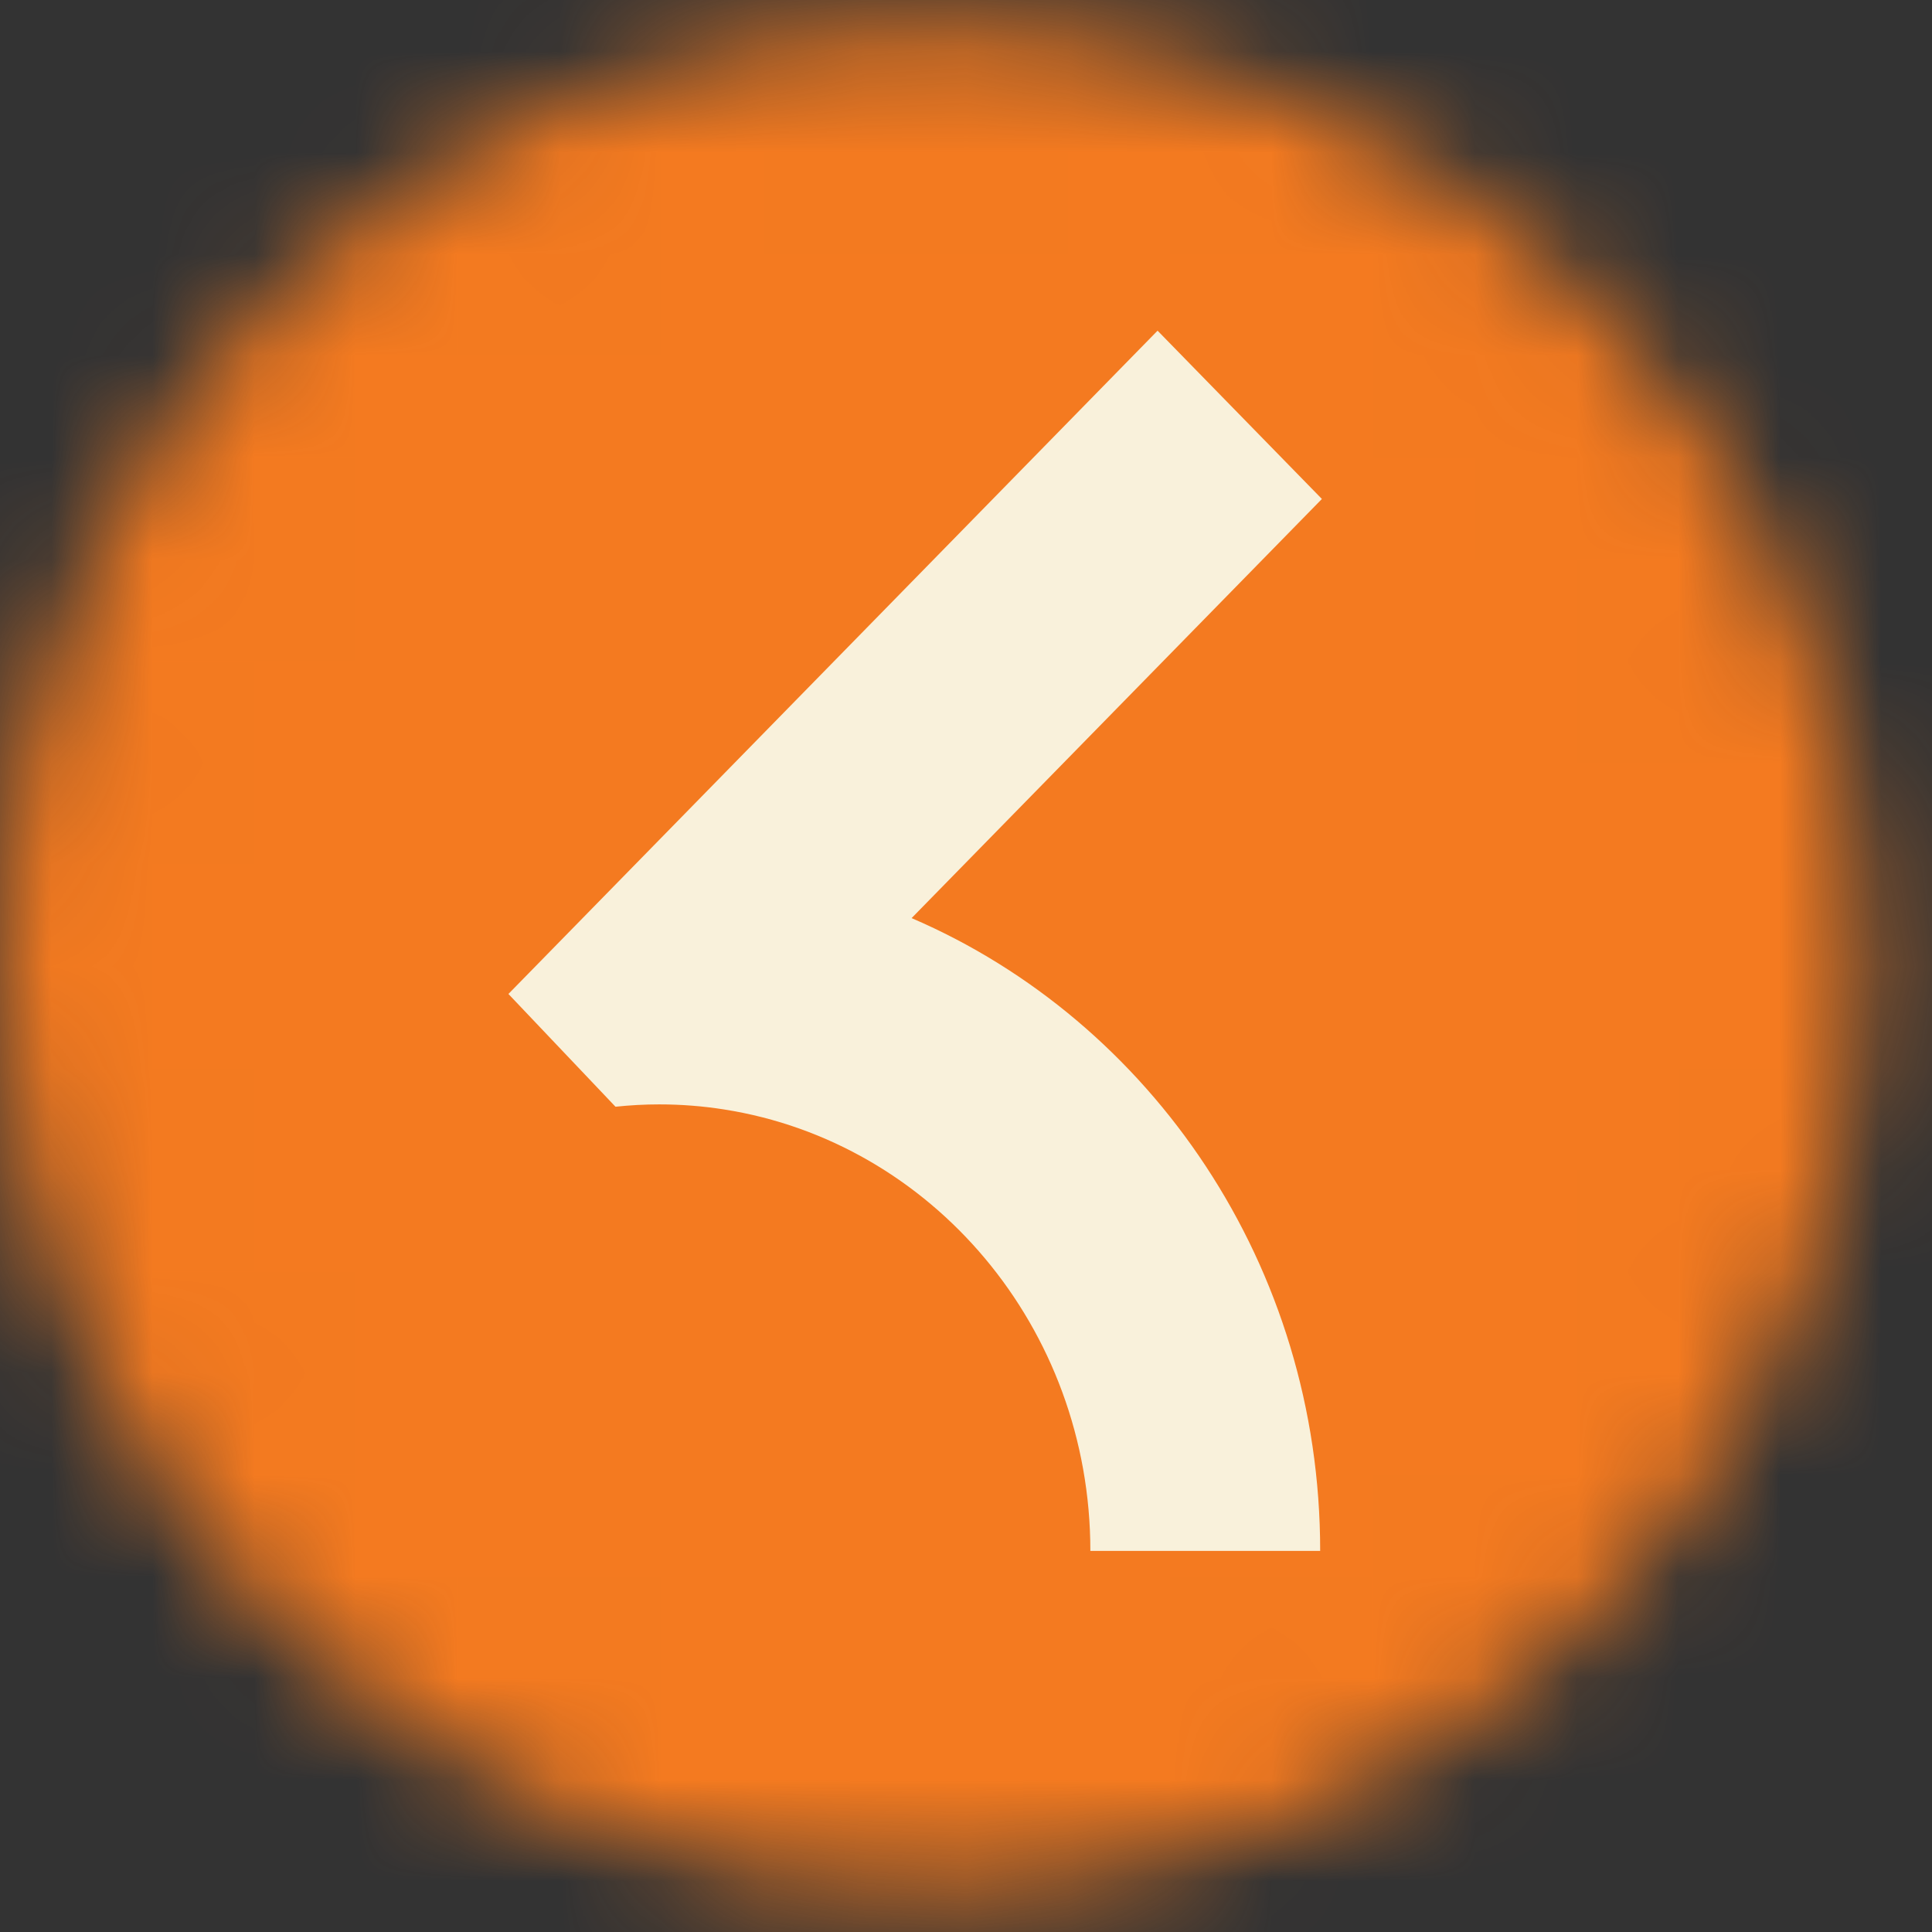 <?xml version="1.0" encoding="UTF-8" standalone="no"?><svg width="19" height="19" viewBox="0 0 19 19" fill="none" xmlns="http://www.w3.org/2000/svg">
<rect x="0" y="0" width="19" height="19" fill="#333333" stroke="none"/>
<mask id="mask0_43_551" style="mask-type:luminance" maskUnits="userSpaceOnUse" x="0" y="0" width="19" height="19">
<path d="M9.167 17.752C10.261 17.753 11.345 17.539 12.357 17.12C13.368 16.701 14.286 16.086 15.059 15.311C15.834 14.538 16.449 13.62 16.868 12.609C17.287 11.597 17.502 10.513 17.5 9.419C17.502 8.324 17.287 7.24 16.868 6.229C16.449 5.218 15.834 4.299 15.059 3.526C14.286 2.751 13.368 2.137 12.357 1.718C11.345 1.299 10.261 1.084 9.167 1.085C8.072 1.084 6.988 1.299 5.977 1.718C4.966 2.137 4.047 2.751 3.274 3.526C2.499 4.299 1.885 5.218 1.466 6.229C1.047 7.24 0.832 8.324 0.834 9.419C0.832 10.513 1.047 11.597 1.466 12.609C1.885 13.62 2.499 14.538 3.274 15.311C4.047 16.086 4.966 16.701 5.977 17.12C6.988 17.539 8.072 17.753 9.167 17.752Z" fill="#F7F7F8"/>
<path fill-rule="evenodd" clip-rule="evenodd" d="M9.167 0.252C10.371 0.251 11.563 0.487 12.675 0.948C13.788 1.409 14.798 2.085 15.649 2.937C16.501 3.787 17.177 4.798 17.637 5.91C18.098 7.022 18.335 8.215 18.333 9.419C18.335 10.623 18.098 11.815 17.637 12.928C17.177 14.04 16.501 15.05 15.648 15.901C14.798 16.753 13.788 17.429 12.675 17.89C11.563 18.351 10.371 18.587 9.167 18.585C7.963 18.587 6.77 18.351 5.658 17.89C4.546 17.429 3.535 16.753 2.685 15.901C1.833 15.05 1.157 14.04 0.696 12.928C0.235 11.815 -0.001 10.623 6.3273e-06 9.419C-0.001 8.215 0.235 7.022 0.696 5.91C1.157 4.798 1.833 3.787 2.685 2.937C3.535 2.085 4.546 1.409 5.658 0.948C6.77 0.487 7.963 0.251 9.167 0.252ZM12.038 2.488C11.128 2.111 10.152 1.918 9.168 1.919H9.166C8.181 1.918 7.206 2.111 6.296 2.488C5.386 2.865 4.56 3.418 3.864 4.115L3.863 4.116C3.165 4.812 2.612 5.638 2.236 6.548C1.859 7.458 1.665 8.433 1.667 9.418V9.42C1.665 10.405 1.859 11.38 2.236 12.29C2.612 13.2 3.165 14.026 3.863 14.721L3.864 14.723C4.56 15.42 5.386 15.973 6.296 16.35C7.206 16.727 8.181 16.92 9.166 16.919H9.168C10.152 16.92 11.128 16.727 12.038 16.35C12.947 15.973 13.774 15.42 14.469 14.723L14.471 14.721C15.168 14.026 15.721 13.2 16.098 12.29C16.475 11.38 16.668 10.405 16.667 9.42V9.418C16.668 8.433 16.475 7.458 16.098 6.548C15.721 5.638 15.168 4.812 14.471 4.116L14.469 4.115C13.774 3.418 12.947 2.865 12.038 2.488Z" fill="#F7F7F8"/>
</mask>
<g mask="url(#mask0_43_551)">
<path d="M-0.833 -0.581H19.166V19.419H-0.833V-0.581Z" fill="#F47A20"/>
<path d="M8.965 9.029L13 4.907L11.384 3.252L5 9.775L6.053 10.884C6.196 10.869 6.338 10.861 6.482 10.861C6.7 10.861 6.914 10.878 7.122 10.911C9.161 11.231 10.723 13.052 10.723 15.252H12.983C12.985 12.449 11.322 10.042 8.965 9.029Z" fill="#F9F1DB"/>
</g>
</svg>
